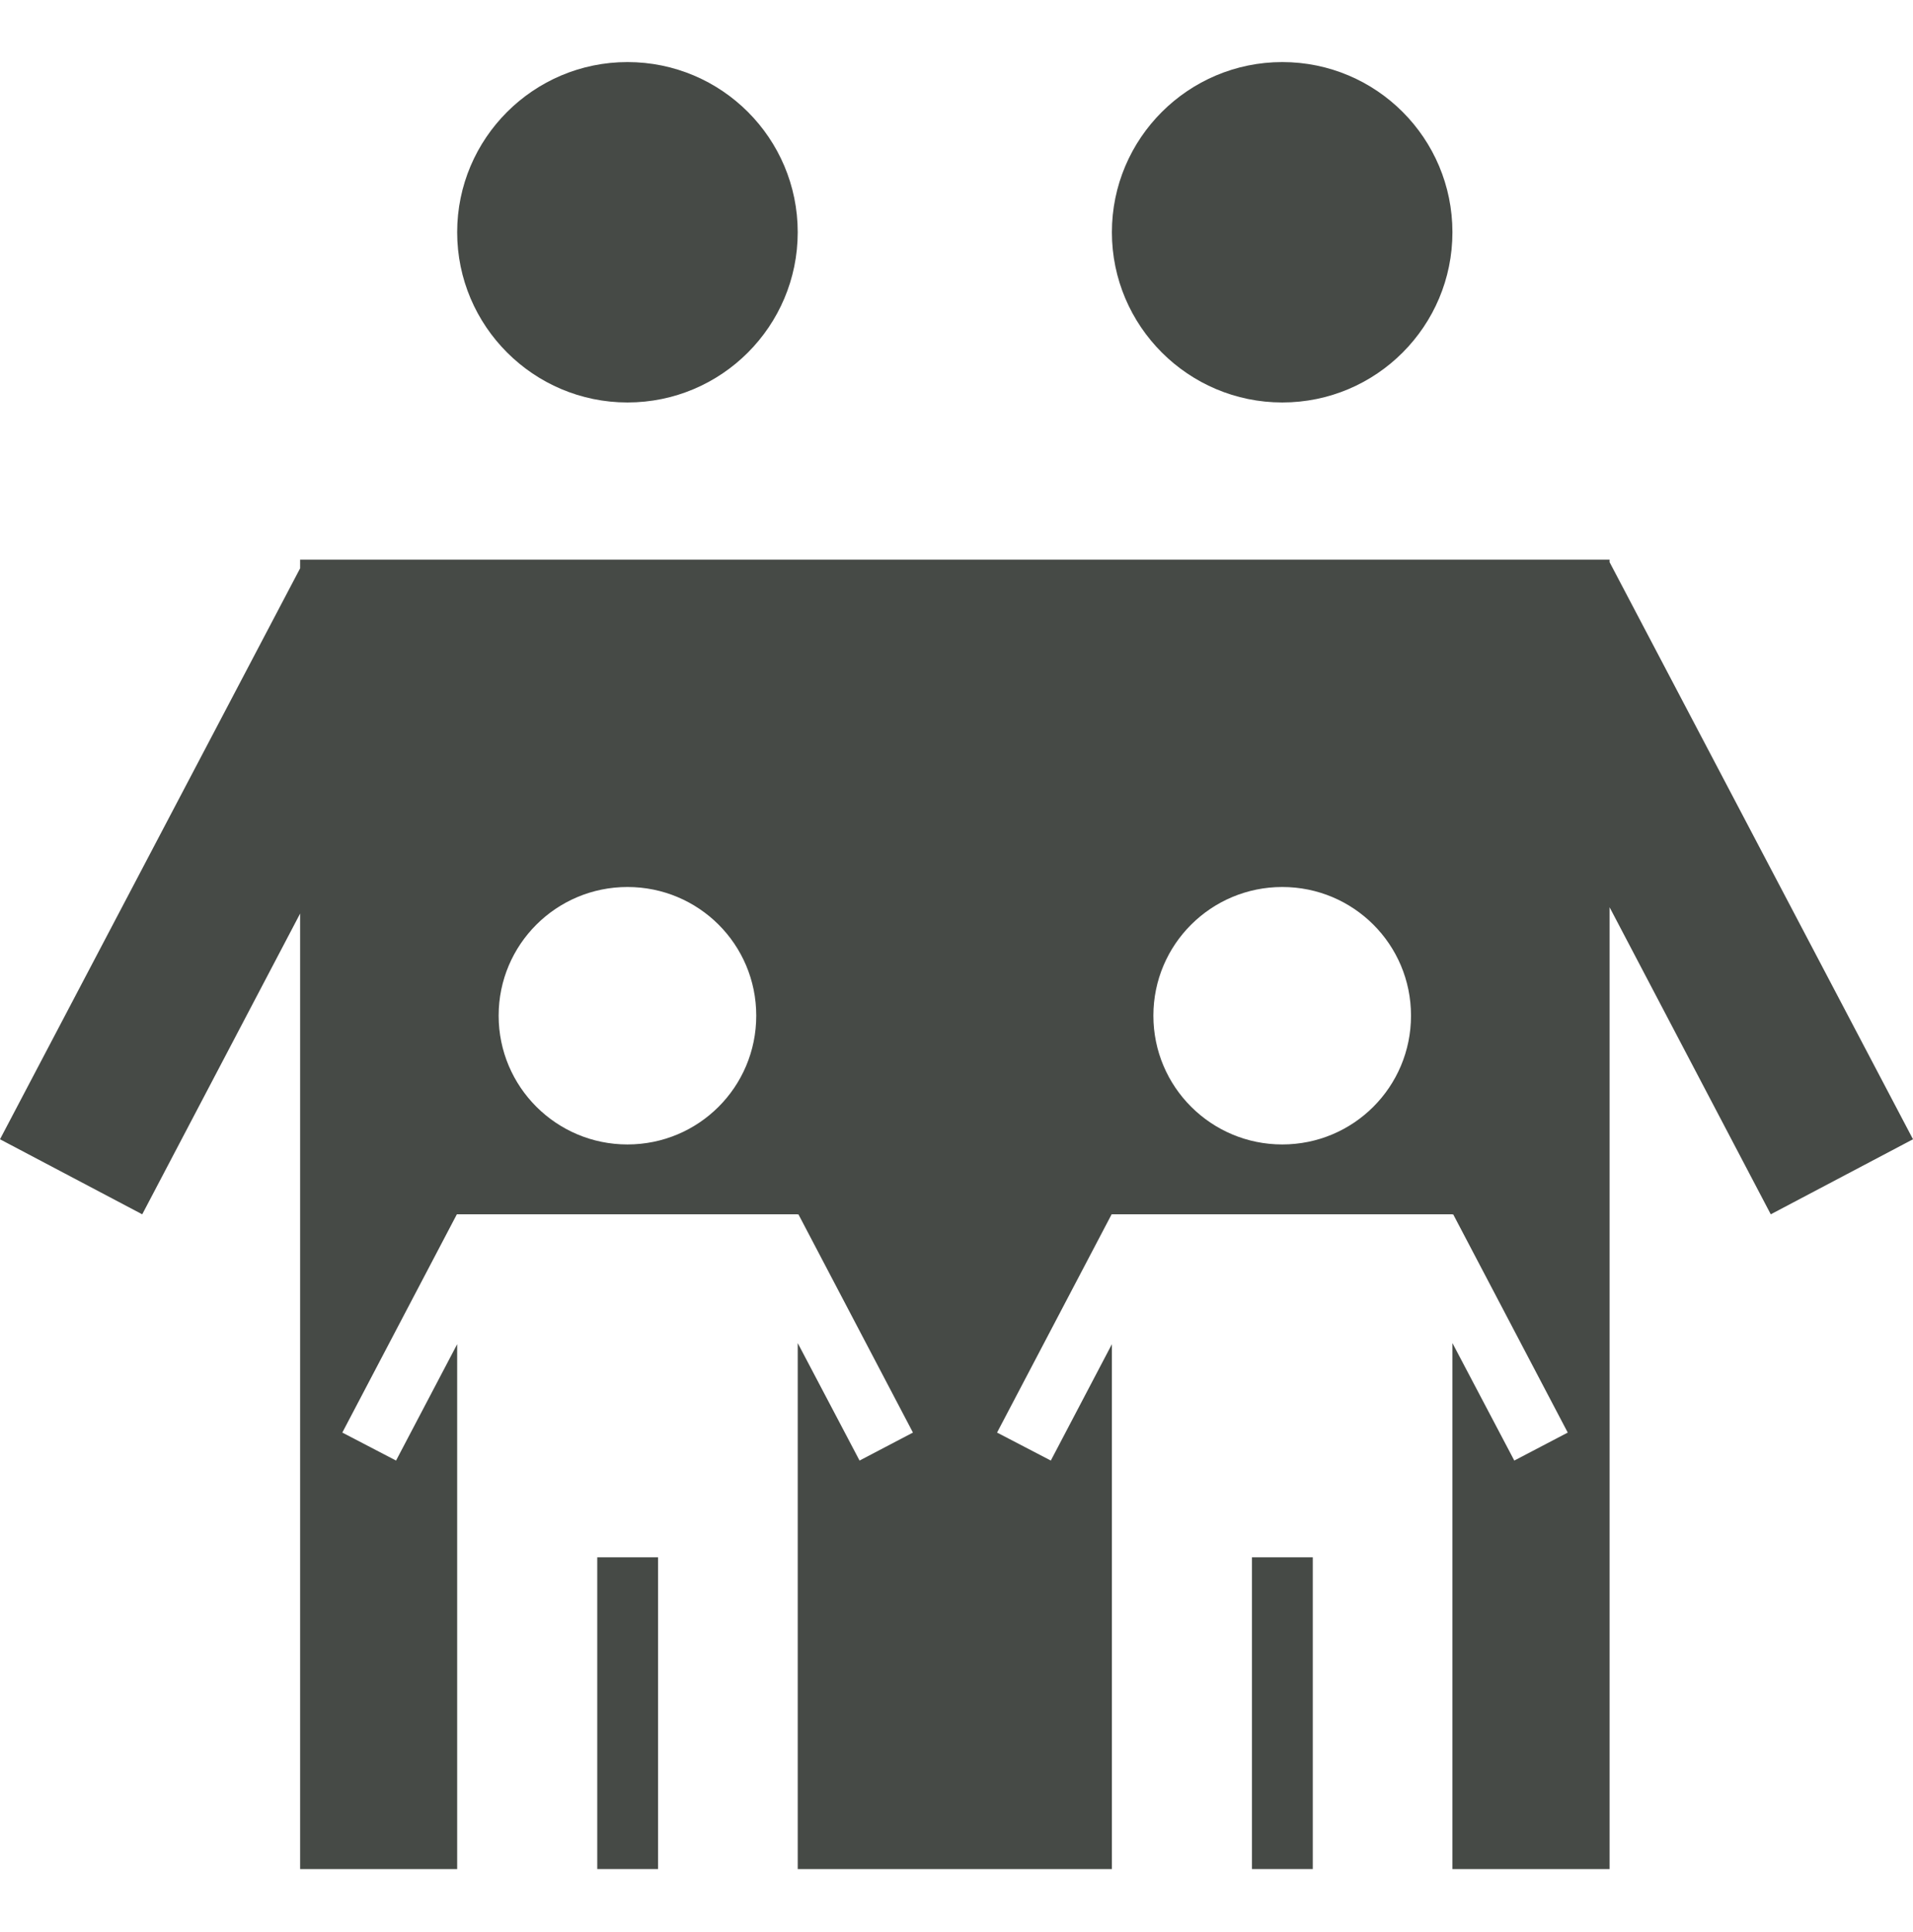 <svg clip-rule="evenodd" fill-rule="evenodd" stroke-linejoin="round" stroke-miterlimit="2" viewBox="0 0 100 101" xmlns="http://www.w3.org/2000/svg" xmlns:xlink="http://www.w3.org/1999/xlink"><clipPath id="a"><path clip-rule="evenodd" d="m0 0h100v100.952h-100z"/></clipPath><path d="m0 0h100v100.952h-100z" fill="none"/><g clip-path="url(#a)" fill="#464a46"><path d="m31.221 81.412h3.177v16.296h-3.177z"/><path d="m65.445 81.412h3.179v16.296h-3.179z"/><g fill-rule="nonzero"><path d="m67.028 59.829c-3.712 0-6.736-3.004-6.736-6.733 0-3.727 3.024-6.726 6.736-6.726 3.722 0 6.731 2.999 6.731 6.726 0 3.729-3.009 6.733-6.731 6.733m-34.228 0c-3.712 0-6.734-3.004-6.734-6.733 0-3.727 3.022-6.726 6.734-6.726 3.722 0 6.732 2.999 6.732 6.726 0 3.729-3.01 6.733-6.732 6.733m51.34-30.44v-.133h-68.451v.452l-15.689 29.85 7.435 3.923 8.254-15.723v49.95h8.209v-27.438l-3.195 6.084-2.809-1.463 5.987-11.41h17.819v.015l.036-.015 5.987 11.41-2.791 1.463-3.232-6.142v27.496h16.423v-27.438l-3.193 6.084-2.81-1.463 5.989-11.41h17.815v.015l.039-.015 5.989 11.41-2.794 1.463-3.234-6.142v27.496h8.216v-50.278l8.425 16.051 7.435-3.923z"/><path d="m41.7 12.141c0 4.903-3.975 8.899-8.9 8.899-4.909 0-8.902-3.996-8.902-8.899 0-4.907 3.993-8.896 8.902-8.896 4.925 0 8.9 3.989 8.9 8.896"/><path d="m75.924 12.141c0 4.903-3.97 8.899-8.895 8.899-4.91 0-8.906-3.996-8.906-8.899 0-4.907 3.996-8.896 8.906-8.896 4.925 0 8.895 3.989 8.895 8.896"/></g></g></svg>